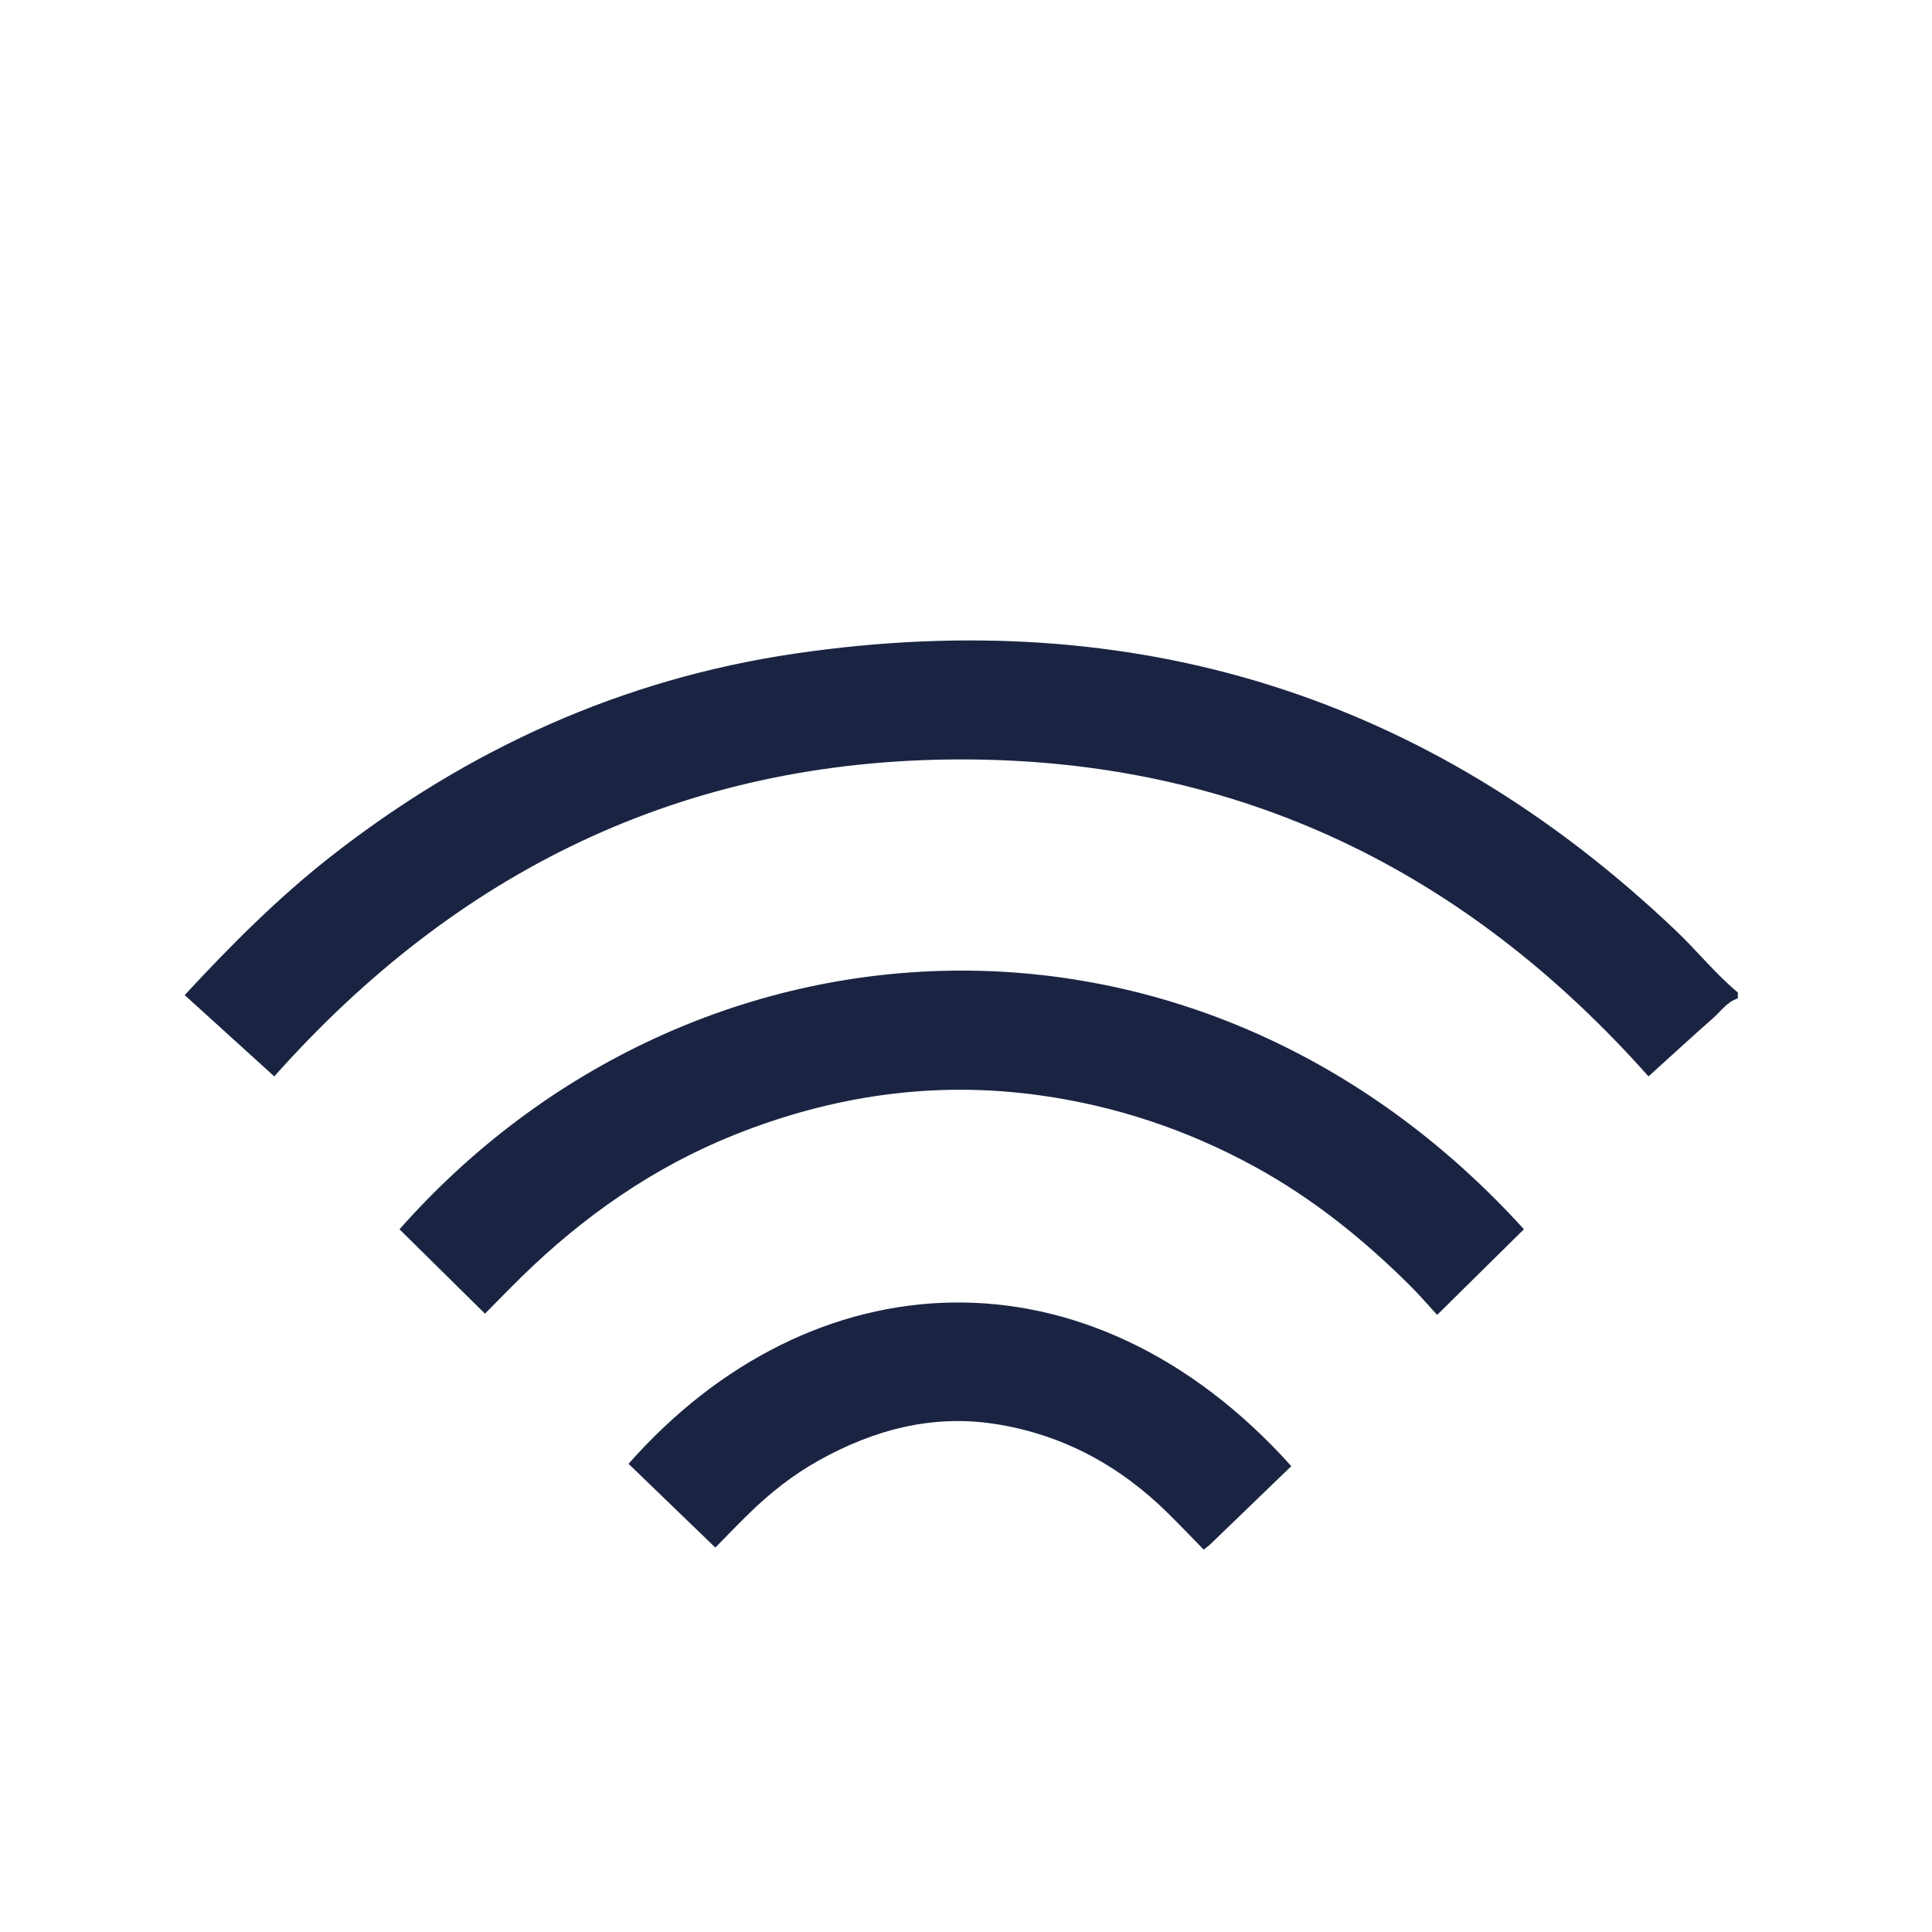 <?xml version="1.0" encoding="UTF-8"?>
<svg xmlns="http://www.w3.org/2000/svg" width="51" height="51" viewBox="0 0 51 51" fill="none">
  <g id="Frame 756">
    <g id="Vector">
      <path d="M45.875 26.355C45.587 26.448 45.427 26.696 45.216 26.881C44.654 27.375 44.103 27.884 43.516 28.414C38.725 23.024 32.75 20.044 25.371 20.047C18.005 20.049 12.039 23.022 7.24 28.414C6.445 27.693 5.669 26.989 4.875 26.268C6.091 24.955 7.337 23.702 8.74 22.603C12.343 19.784 16.406 17.926 20.985 17.253C29.971 15.934 37.733 18.376 44.236 24.564C44.797 25.097 45.279 25.702 45.875 26.2V26.355Z" fill="#1A2442"></path>
      <path d="M12.803 34.679C12.025 33.911 11.286 33.181 10.546 32.45C18.279 23.707 31.638 22.991 40.228 32.449C39.488 33.178 38.749 33.908 37.937 34.71C37.704 34.456 37.485 34.2 37.248 33.963C36.015 32.733 34.667 31.643 33.123 30.798C31.348 29.828 29.458 29.192 27.436 28.912C24.651 28.525 21.975 28.924 19.394 29.954C17.251 30.811 15.401 32.108 13.771 33.702C13.445 34.022 13.126 34.351 12.801 34.679H12.803Z" fill="#1A2442"></path>
      <path d="M34.088 38.702C33.364 39.4 32.654 40.085 31.945 40.769C31.907 40.804 31.864 40.834 31.775 40.906C31.462 40.587 31.156 40.266 30.839 39.952C29.573 38.7 28.064 37.87 26.275 37.59C24.607 37.33 23.062 37.744 21.615 38.552C20.928 38.935 20.32 39.416 19.764 39.961C19.455 40.263 19.156 40.575 18.883 40.852C18.096 40.092 17.345 39.367 16.592 38.641C21.414 33.175 28.726 32.733 34.088 38.703V38.702Z" fill="#1A2442"></path>
    </g>
  </g>
</svg>
